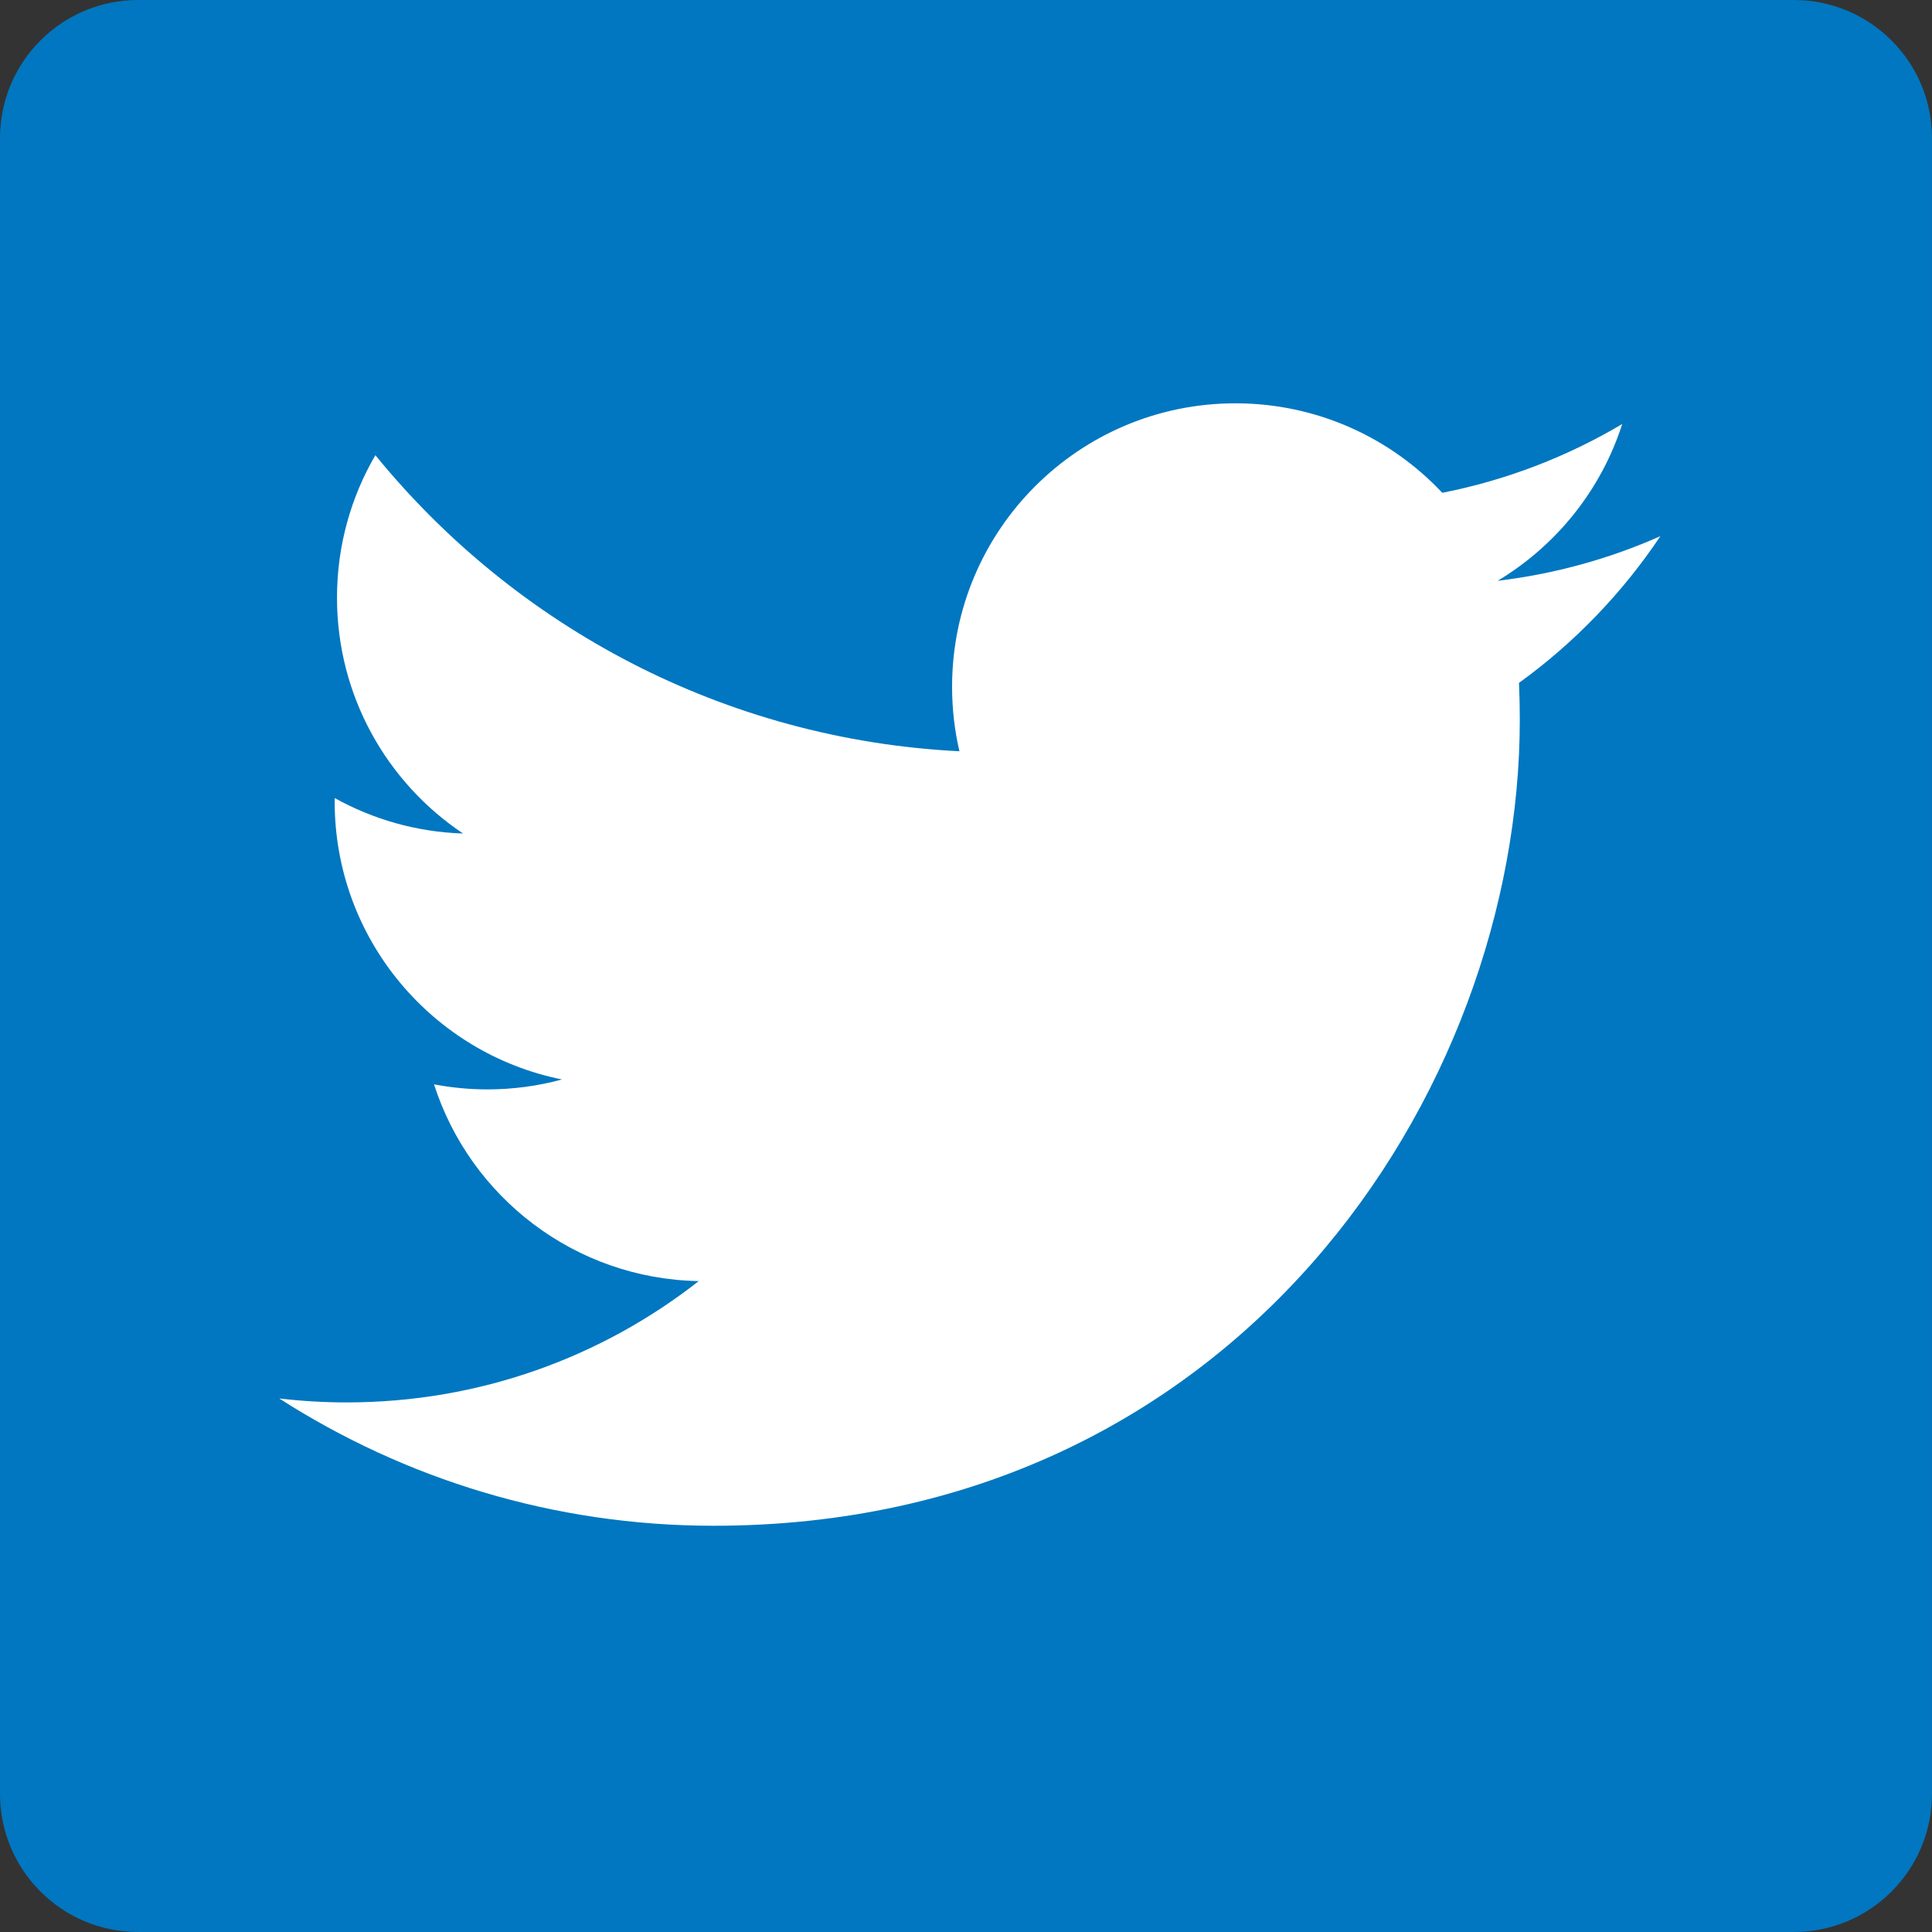 <?xml version="1.0" encoding="utf-8"?>
<!-- Generator: Adobe Illustrator 16.0.0, SVG Export Plug-In . SVG Version: 6.00 Build 0)  -->
<!DOCTYPE svg PUBLIC "-//W3C//DTD SVG 1.1//EN" "http://www.w3.org/Graphics/SVG/1.1/DTD/svg11.dtd">
<svg version="1.1" id="Layer_1" xmlns="http://www.w3.org/2000/svg" xmlns:xlink="http://www.w3.org/1999/xlink" x="0px" y="0px"
	 width="123px" height="123px" viewBox="0 0 123 123" enable-background="new 0 0 123 123" xml:space="preserve">
<rect x="0" y="0" width="123" height="123" fill="#333333" stroke="none"/>
<g>
	<defs>
		<path id="SVGID_1_" d="M122.999,114.207c0,4.856-3.936,8.793-8.793,8.793H8.793C3.938,123,0,119.063,0,114.207V8.793
			C0,3.937,3.938,0,8.793,0h105.413c4.857,0,8.793,3.937,8.793,8.793V114.207z"/>
	</defs>
	<clipPath id="SVGID_2_">
		<use xlink:href="#SVGID_1_"  overflow="visible"/>
	</clipPath>
	<g clip-path="url(#SVGID_2_)">
		<polygon fill="#0077C0" points="127.689,127.354 -4.208,127.354 -4.208,-4.542 127.689,-4.542 127.689,127.354 		"/>
		<path fill="#FFFFFF" d="M105.706,34.136c-3.234,1.435-6.711,2.404-10.36,2.841c3.723-2.233,6.584-5.769,7.932-9.981
			c-3.486,2.068-7.348,3.569-11.456,4.378c-3.29-3.506-7.979-5.697-13.169-5.697c-9.962,0-18.039,8.078-18.039,18.041
			c0,1.413,0.159,2.791,0.468,4.111c-14.994-0.752-28.287-7.935-37.184-18.849c-1.553,2.664-2.443,5.763-2.443,9.069
			c0,6.259,3.185,11.781,8.025,15.016c-2.957-0.094-5.739-0.906-8.171-2.257c-0.002,0.075-0.002,0.151-0.002,0.227
			c0,8.741,6.219,16.032,14.472,17.688c-1.514,0.414-3.108,0.633-4.752,0.633c-1.163,0-2.293-0.113-3.395-0.322
			c2.295,7.166,8.958,12.383,16.853,12.527c-6.174,4.84-13.953,7.723-22.406,7.723c-1.456,0-2.892-0.086-4.303-0.252
			c7.984,5.119,17.466,8.105,27.654,8.105c33.182,0,51.328-27.489,51.328-51.329c0-0.782-0.018-1.56-0.052-2.333
			C100.229,40.931,103.288,37.753,105.706,34.136L105.706,34.136z"/>
	</g>
</g>
</svg>
